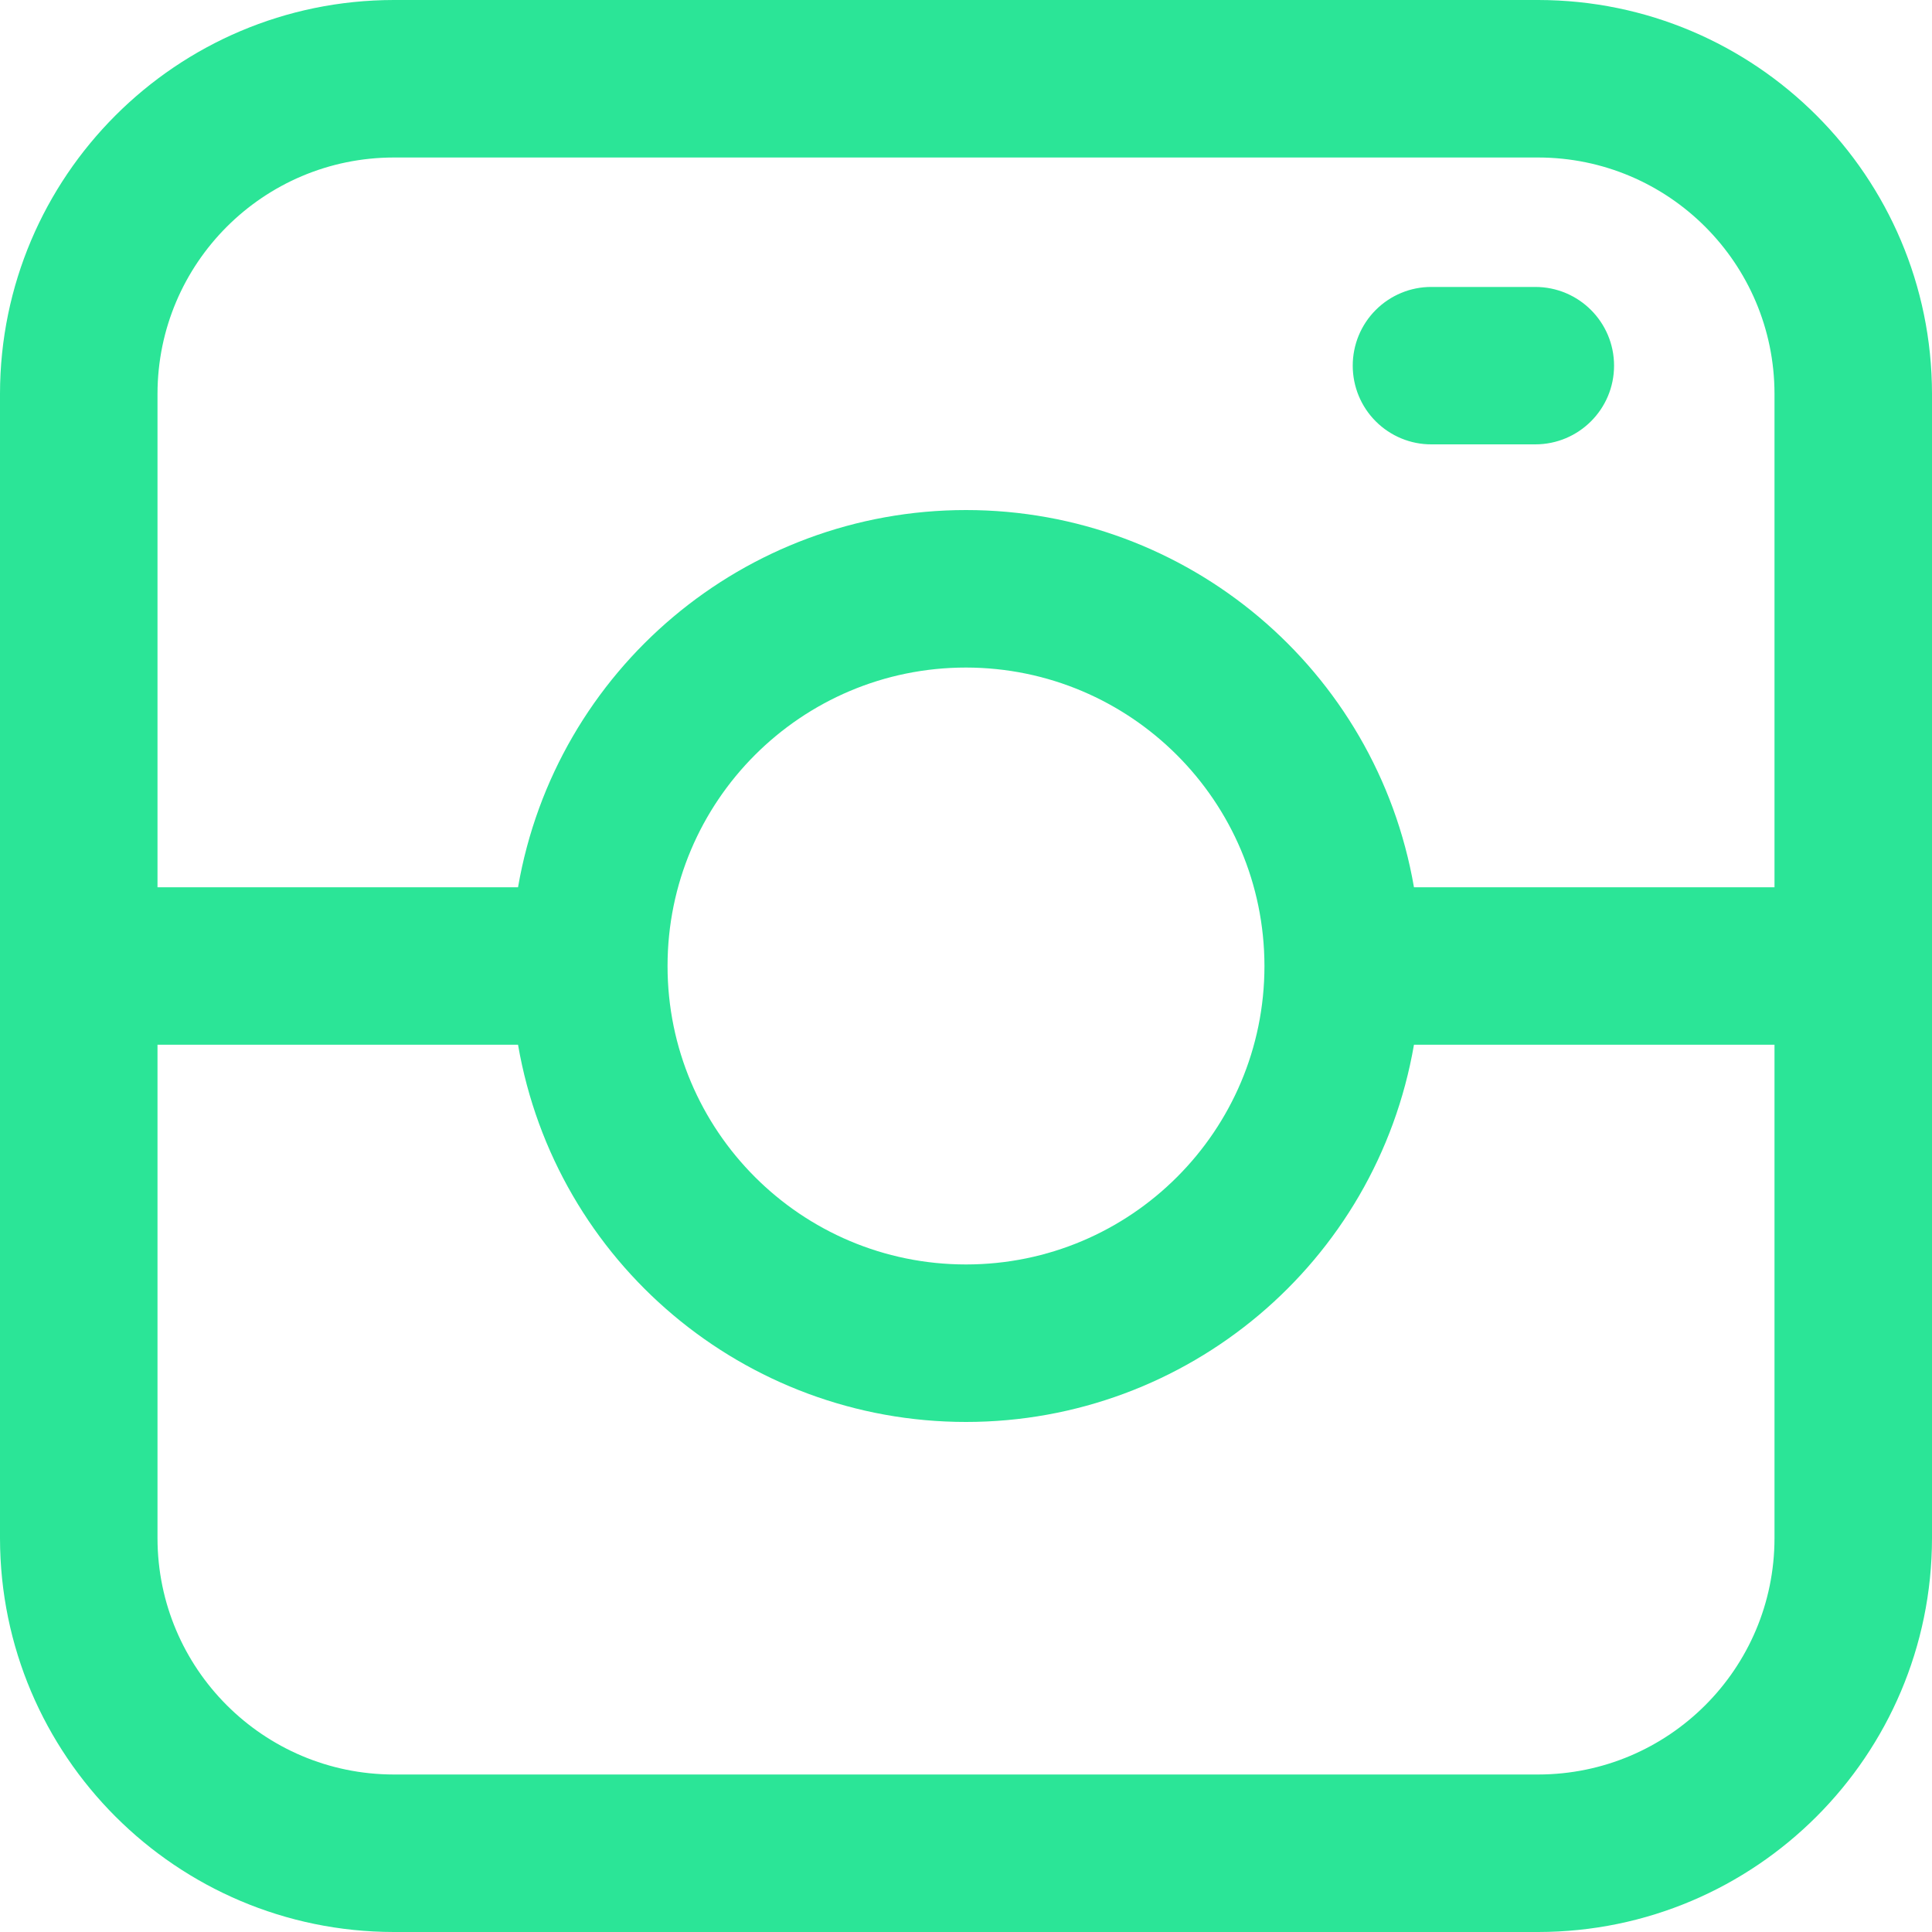 <?xml version="1.0" encoding="UTF-8"?>
<svg width="23px" height="23px" viewBox="0 0 23 23" version="1.1" xmlns="http://www.w3.org/2000/svg" xmlns:xlink="http://www.w3.org/1999/xlink">
    <title>noun-camera-4922722</title>
    <g id="Page-1" stroke="none" stroke-width="1" fill="none" fill-rule="evenodd">
        <g id="noun-camera-4922722" fill="#2BE597" fill-rule="nonzero">
            <path d="M18.313,0 L4.687,0 C2.1,0.003 0.003,2.1 0,4.687 L0,18.313 C0.003,20.9 2.1,22.997 4.687,23 L18.313,23 C20.9,22.997 22.997,20.9 23,18.313 L23,4.687 C22.997,2.1 20.9,0.003 18.313,0 Z M4.687,1.875 L18.313,1.875 C19.865,1.877 21.123,3.135 21.125,4.687 L21.125,10.563 L16.833,10.563 C16.385,7.968 14.133,6.072 11.5,6.072 C8.867,6.072 6.615,7.968 6.167,10.563 L1.875,10.563 L1.875,4.687 C1.877,3.135 3.135,1.877 4.687,1.875 L4.687,1.875 Z M15.053,11.5 C15.053,13.462 13.462,15.053 11.5,15.053 C9.538,15.053 7.947,13.462 7.947,11.5 C7.947,9.538 9.538,7.947 11.5,7.947 C13.461,7.949 15.051,9.539 15.053,11.5 L15.053,11.5 Z M18.313,21.125 L4.687,21.125 C3.135,21.123 1.877,19.865 1.875,18.313 L1.875,12.437 L6.167,12.437 C6.615,15.032 8.867,16.928 11.5,16.928 C14.133,16.928 16.385,15.032 16.833,12.437 L21.125,12.437 L21.125,18.313 C21.124,19.865 19.865,21.123 18.313,21.125 L18.313,21.125 Z M16.104,4.353 C16.104,4.104 16.202,3.866 16.378,3.69 C16.554,3.514 16.793,3.415 17.041,3.416 L18.277,3.416 C18.795,3.416 19.215,3.835 19.215,4.353 C19.215,4.871 18.795,5.29 18.277,5.29 L17.041,5.29 C16.793,5.291 16.554,5.192 16.378,5.016 C16.202,4.84 16.104,4.602 16.104,4.353 Z" id="Shape"></path>
        </g>
    </g>
</svg>